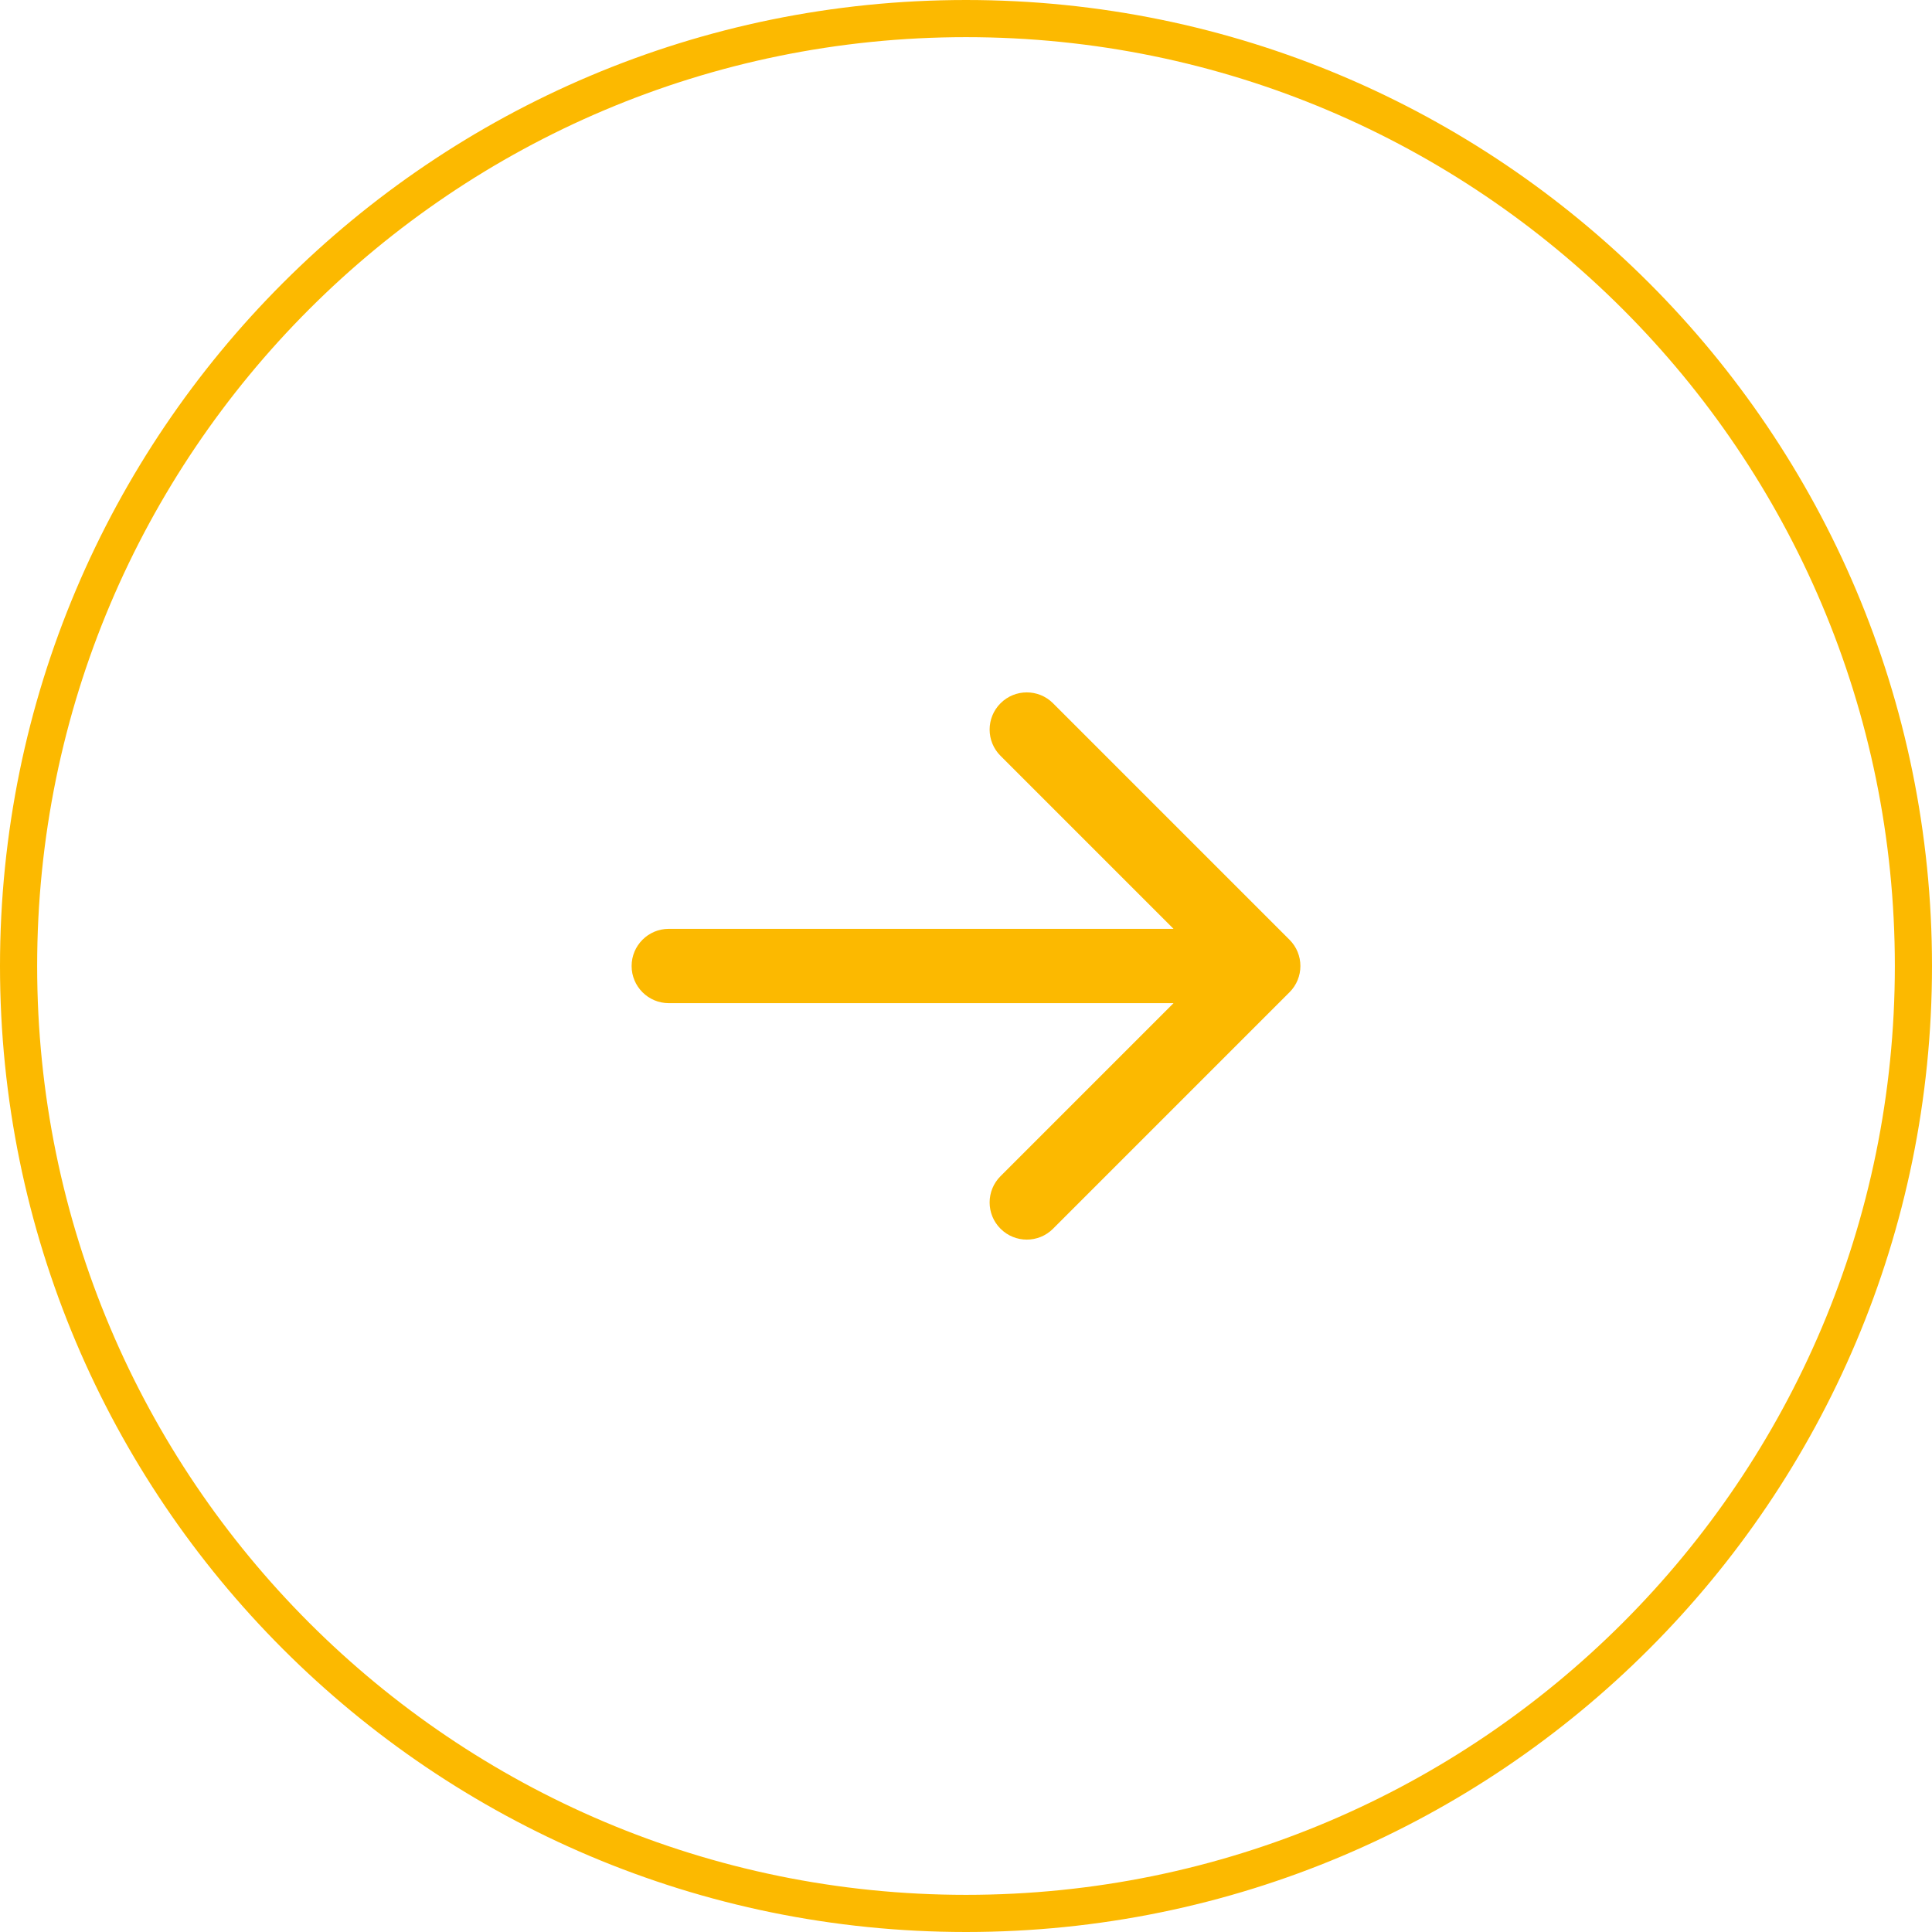 <?xml version="1.0" encoding="UTF-8"?> <svg xmlns="http://www.w3.org/2000/svg" width="52" height="52" viewBox="0 0 52 52" fill="none"> <g clip-path="url(#clip0_683_5)"> <path d="M26 0.5C40.083 0.5 51.5 11.917 51.5 26C51.5 40.083 40.083 51.5 26 51.5C11.917 51.5 0.5 40.083 0.5 26C0.5 11.917 11.917 0.5 26 0.5Z" stroke="#FCB900"></path> <path d="M18 27C17.448 27 17 26.552 17 26C17 25.448 17.448 25 18 25L18 27ZM34.707 25.293C35.098 25.683 35.098 26.317 34.707 26.707L28.343 33.071C27.953 33.462 27.32 33.462 26.929 33.071C26.538 32.681 26.538 32.047 26.929 31.657L32.586 26L26.929 20.343C26.538 19.953 26.538 19.32 26.929 18.929C27.32 18.538 27.953 18.538 28.343 18.929L34.707 25.293ZM18 25L34 25L34 27L18 27L18 25Z" fill="#FCB900"></path> </g> <defs> <clipPath id="clip0_683_5"> <rect width="52" height="52" fill="white" transform="translate(52 52) rotate(180)"></rect> </clipPath> </defs> </svg> 